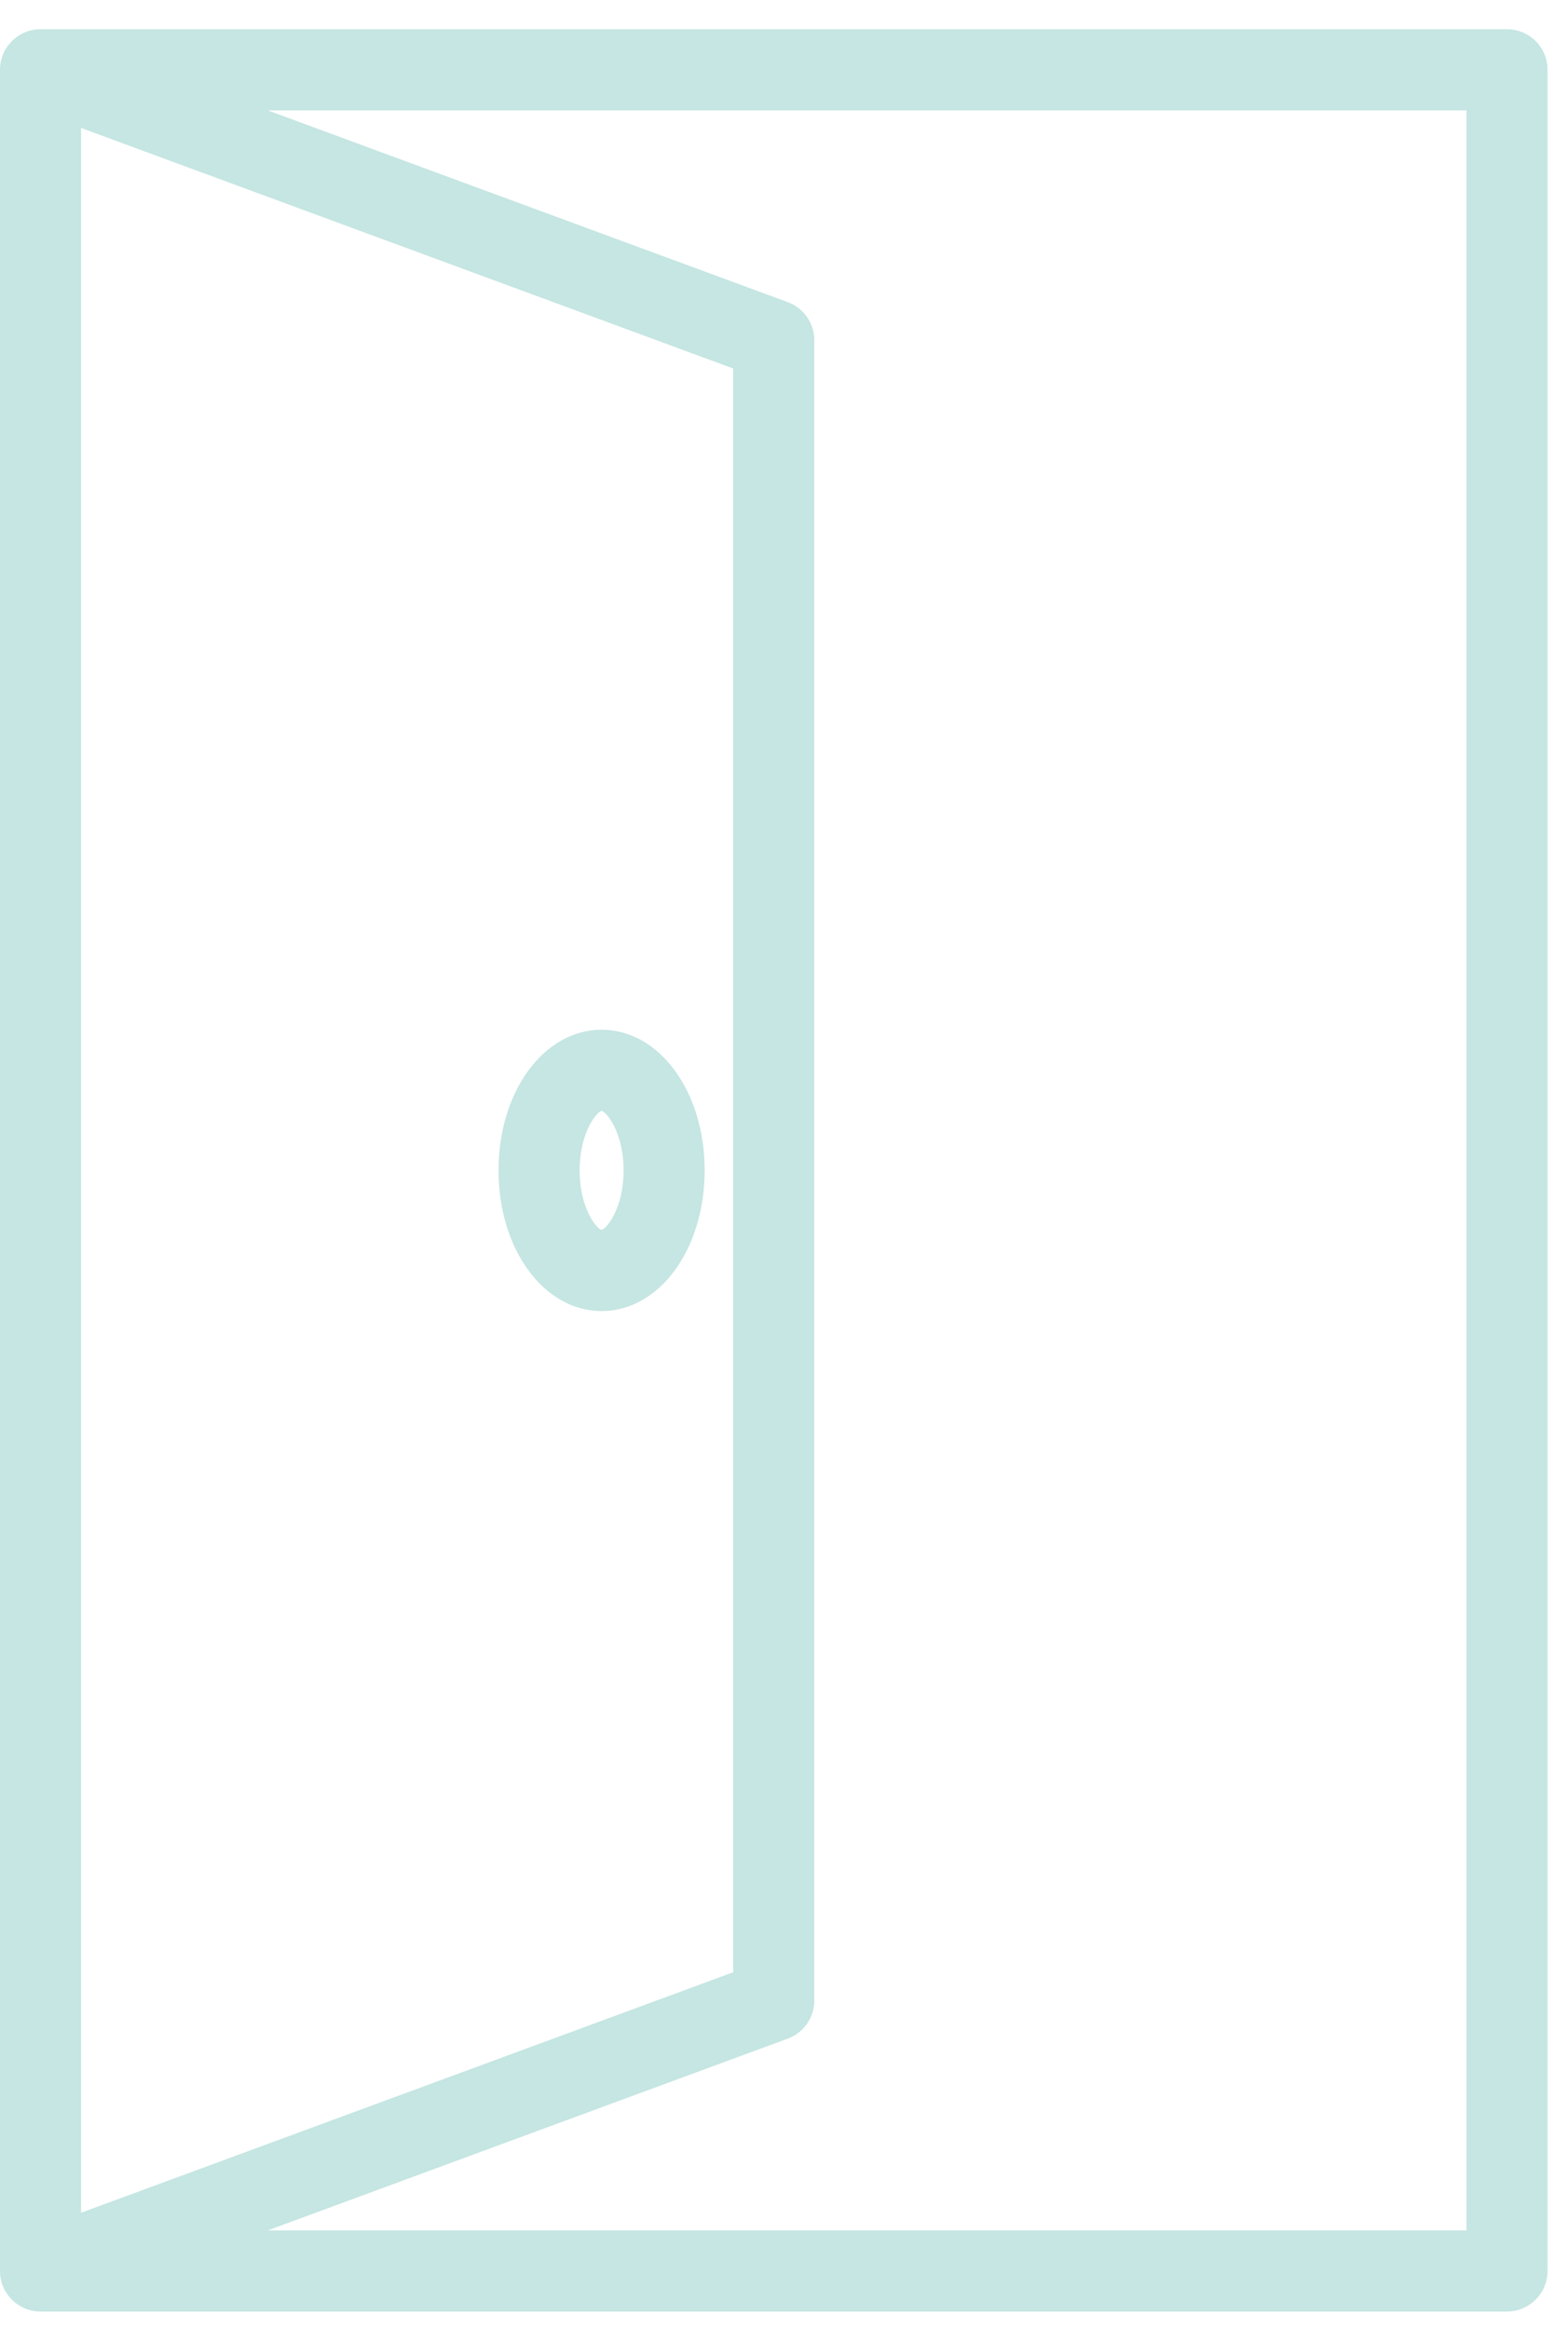 <svg width="33" height="49" viewBox="0 0 33 49" fill="none" xmlns="http://www.w3.org/2000/svg">
<path d="M31.716 0.615H0.853C0.382 0.615 0 0.997 0 1.468V47.778C0 48.249 0.382 48.631 0.853 48.631H31.716C32.187 48.631 32.569 48.249 32.569 47.778V1.468C32.569 0.997 32.187 0.615 31.716 0.615ZM1.706 2.692L15.431 7.753V41.493L1.706 46.553V2.692ZM30.863 46.924H5.635L16.58 42.889C16.915 42.765 17.138 42.445 17.138 42.088V7.158C17.138 6.801 16.915 6.481 16.58 6.357L5.635 2.322H30.863V46.924Z" fill="#C5E6E2"/>
<path d="M12.661 21.664C11.445 21.664 10.492 22.964 10.492 24.623C10.492 26.283 11.445 27.583 12.661 27.583C13.878 27.583 14.83 26.283 14.83 24.623C14.83 22.964 13.878 21.664 12.661 21.664ZM12.661 25.875C12.55 25.848 12.199 25.415 12.199 24.623C12.199 23.831 12.55 23.399 12.661 23.371C12.773 23.399 13.124 23.832 13.124 24.623C13.124 25.414 12.773 25.847 12.661 25.875Z" fill="#C5E6E2"/>
</svg>
